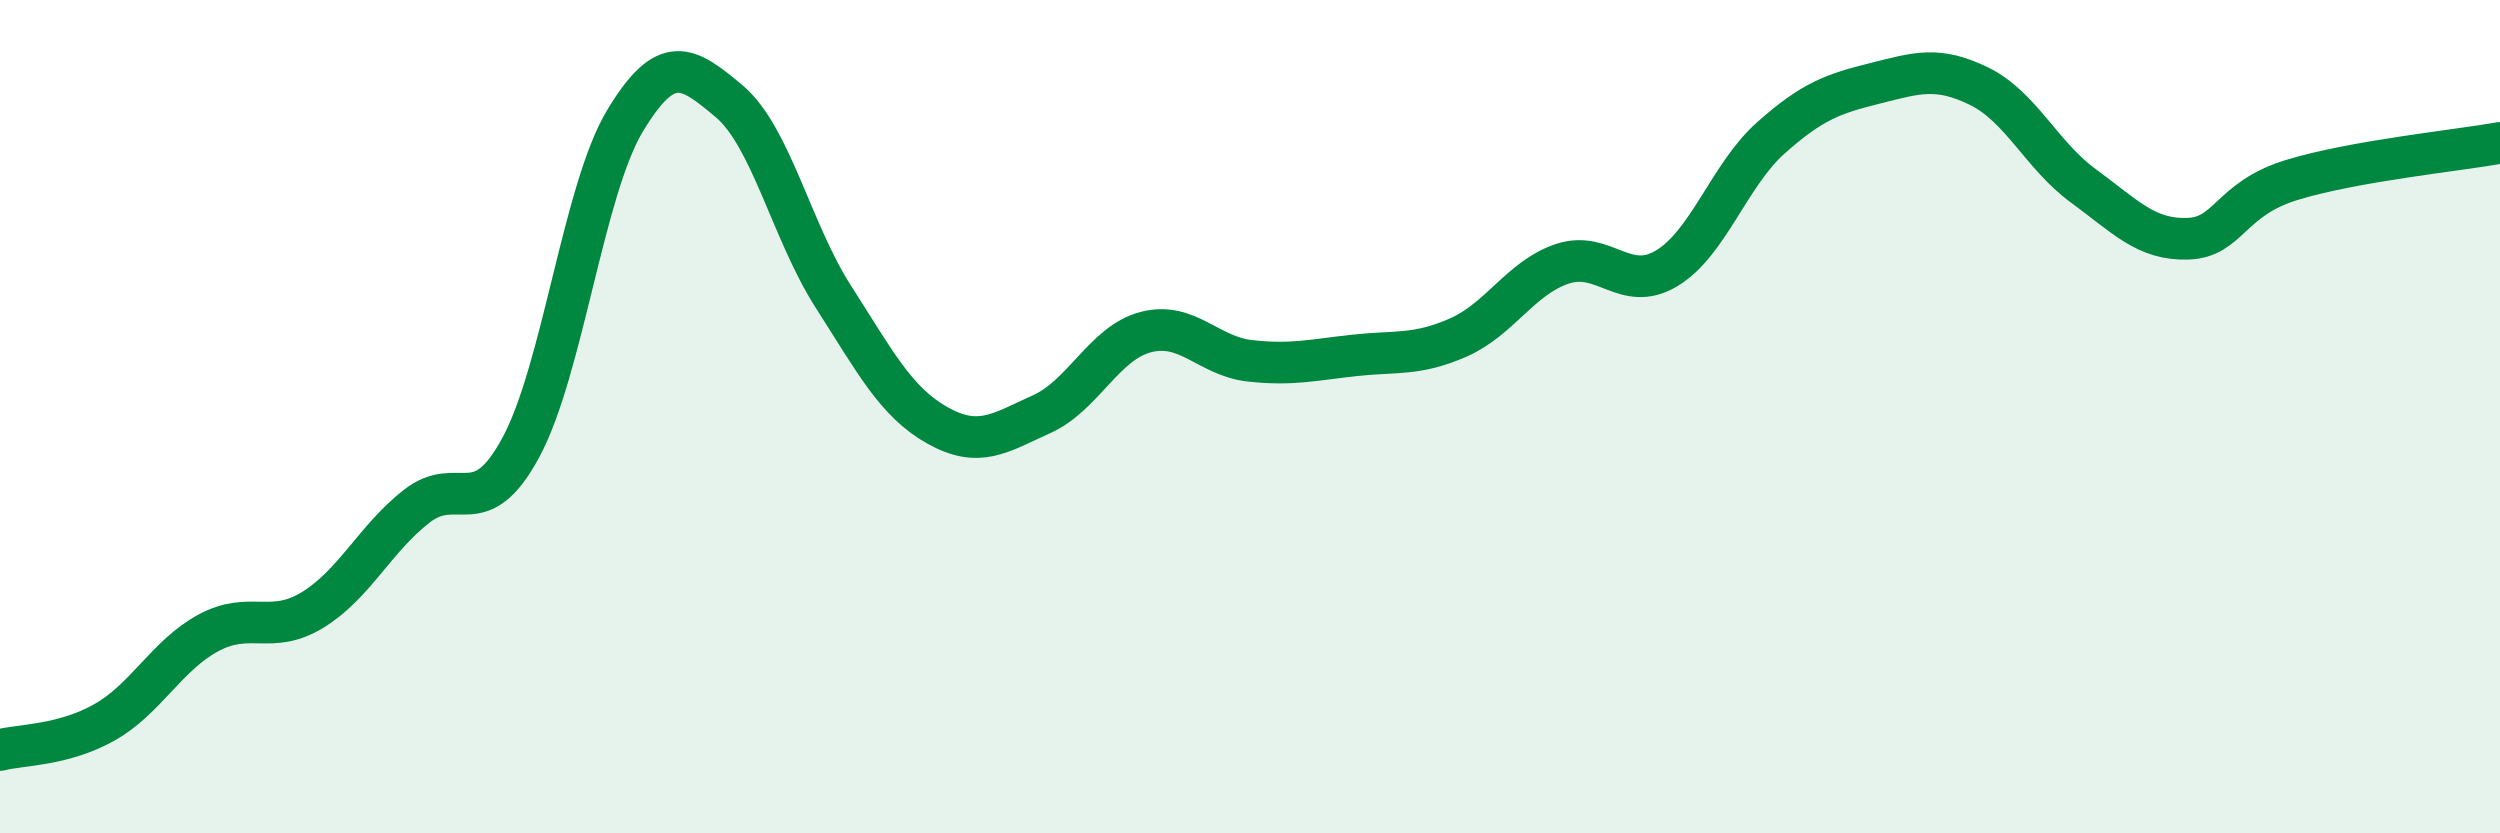 
    <svg width="60" height="20" viewBox="0 0 60 20" xmlns="http://www.w3.org/2000/svg">
      <path
        d="M 0,18 C 0.5,17.87 1.5,17.9 2.5,17.34 C 3.5,16.78 4,15.73 5,15.19 C 6,14.65 6.5,15.25 7.5,14.64 C 8.5,14.03 9,12.93 10,12.15 C 11,11.37 11.5,12.59 12.5,10.74 C 13.5,8.89 14,4.56 15,2.9 C 16,1.24 16.5,1.59 17.5,2.43 C 18.5,3.27 19,5.56 20,7.12 C 21,8.68 21.5,9.65 22.5,10.21 C 23.5,10.77 24,10.39 25,9.94 C 26,9.49 26.5,8.23 27.5,7.97 C 28.5,7.71 29,8.55 30,8.66 C 31,8.77 31.5,8.64 32.5,8.53 C 33.5,8.42 34,8.54 35,8.1 C 36,7.66 36.5,6.66 37.5,6.33 C 38.5,6 39,7.04 40,6.44 C 41,5.84 41.5,4.2 42.5,3.31 C 43.5,2.42 44,2.25 45,2 C 46,1.75 46.5,1.58 47.5,2.07 C 48.5,2.56 49,3.73 50,4.46 C 51,5.19 51.5,5.76 52.5,5.73 C 53.5,5.7 53.5,4.78 55,4.32 C 56.5,3.86 59,3.61 60,3.43L60 20L0 20Z"
        fill="#008740"
        opacity="0.1"
        stroke-linecap="round"
        stroke-linejoin="round"
      />
      <path
        d="M 0,18 C 0.5,17.87 1.5,17.9 2.5,17.34 C 3.5,16.78 4,15.73 5,15.19 C 6,14.65 6.5,15.25 7.5,14.64 C 8.5,14.03 9,12.93 10,12.15 C 11,11.37 11.5,12.59 12.5,10.74 C 13.5,8.89 14,4.56 15,2.9 C 16,1.24 16.5,1.59 17.5,2.43 C 18.5,3.27 19,5.56 20,7.12 C 21,8.68 21.5,9.65 22.5,10.21 C 23.5,10.77 24,10.39 25,9.94 C 26,9.49 26.5,8.23 27.5,7.97 C 28.5,7.71 29,8.55 30,8.66 C 31,8.77 31.5,8.64 32.5,8.53 C 33.5,8.42 34,8.54 35,8.1 C 36,7.66 36.5,6.66 37.5,6.33 C 38.5,6 39,7.04 40,6.44 C 41,5.84 41.5,4.2 42.5,3.31 C 43.5,2.42 44,2.25 45,2 C 46,1.75 46.5,1.58 47.5,2.07 C 48.5,2.56 49,3.73 50,4.46 C 51,5.19 51.5,5.76 52.5,5.73 C 53.5,5.7 53.5,4.78 55,4.32 C 56.5,3.86 59,3.61 60,3.43"
        stroke="#008740"
        stroke-width="1"
        fill="none"
        stroke-linecap="round"
        stroke-linejoin="round"
      />
    </svg>
  